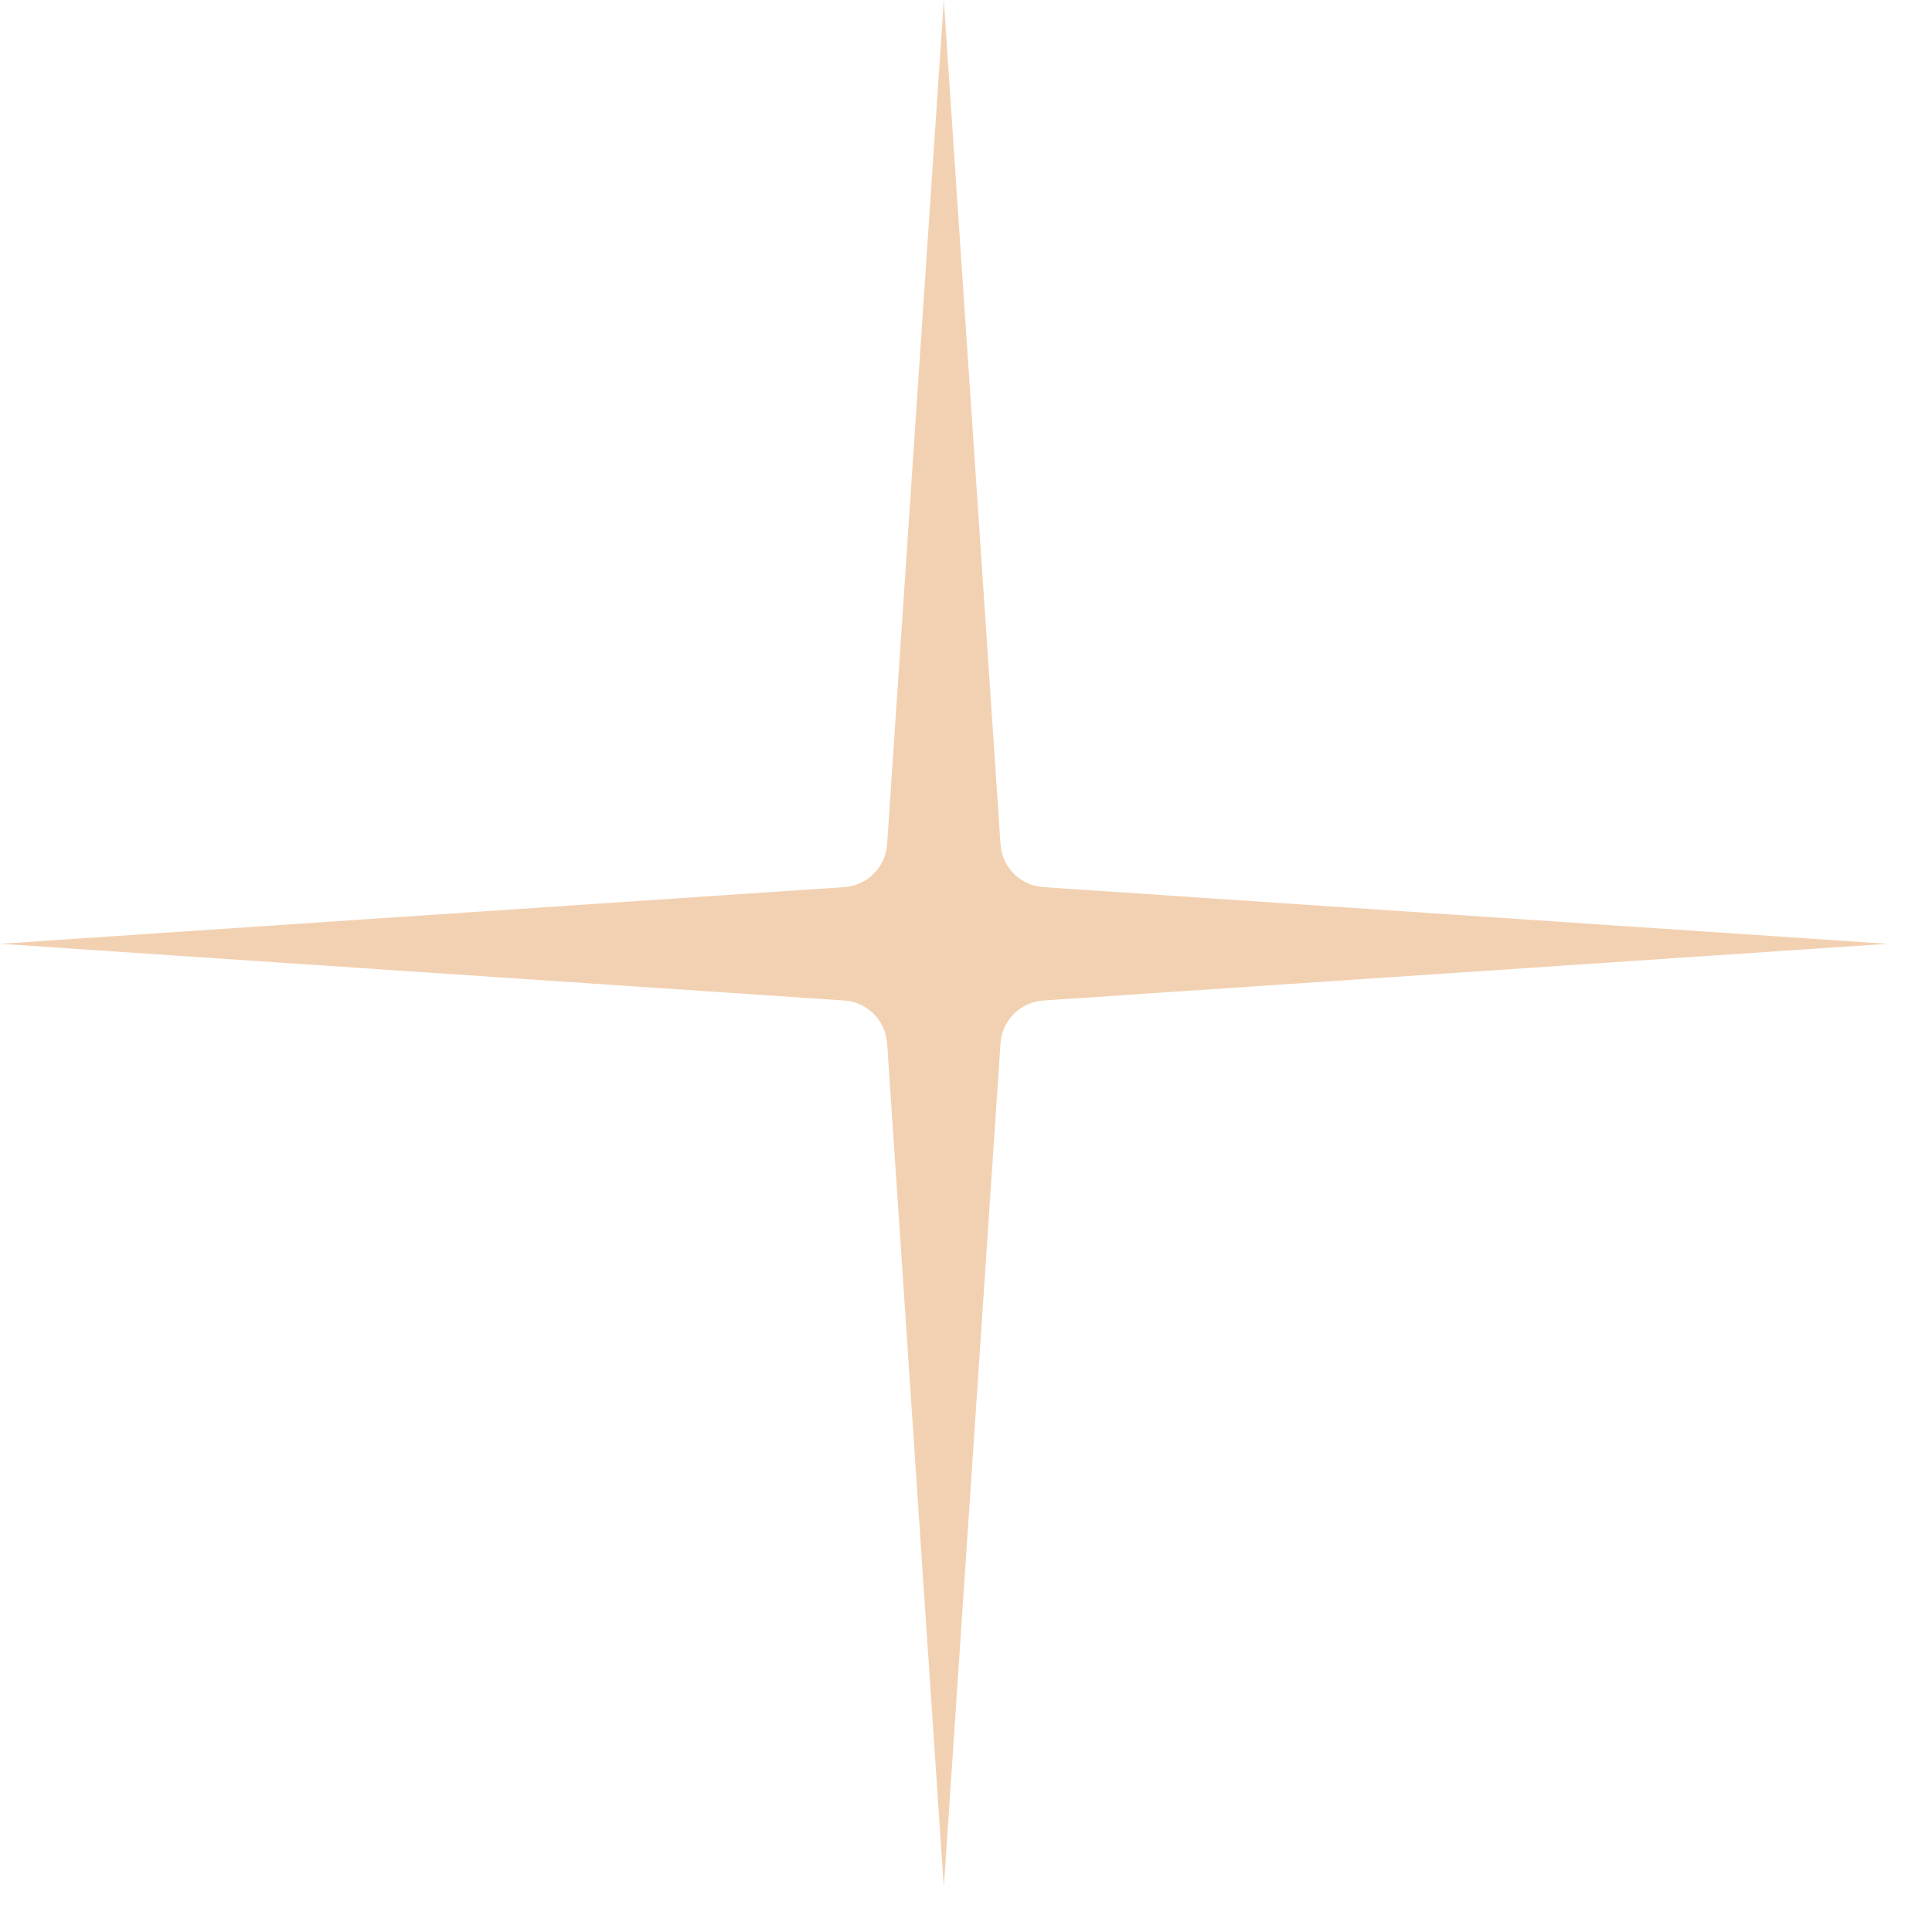 <?xml version="1.0" encoding="UTF-8"?> <svg xmlns="http://www.w3.org/2000/svg" width="29" height="29" viewBox="0 0 29 29" fill="none"> <path d="M14.167 0L15.018 12.672C15.041 13.018 15.316 13.292 15.661 13.316L28.333 14.167L15.661 15.018C15.316 15.041 15.041 15.316 15.018 15.661L14.167 28.333L13.316 15.661C13.292 15.316 13.018 15.041 12.672 15.018L0 14.167L12.672 13.316C13.018 13.292 13.292 13.018 13.316 12.672L14.167 0Z" fill="#F2D1B2"></path> </svg> 